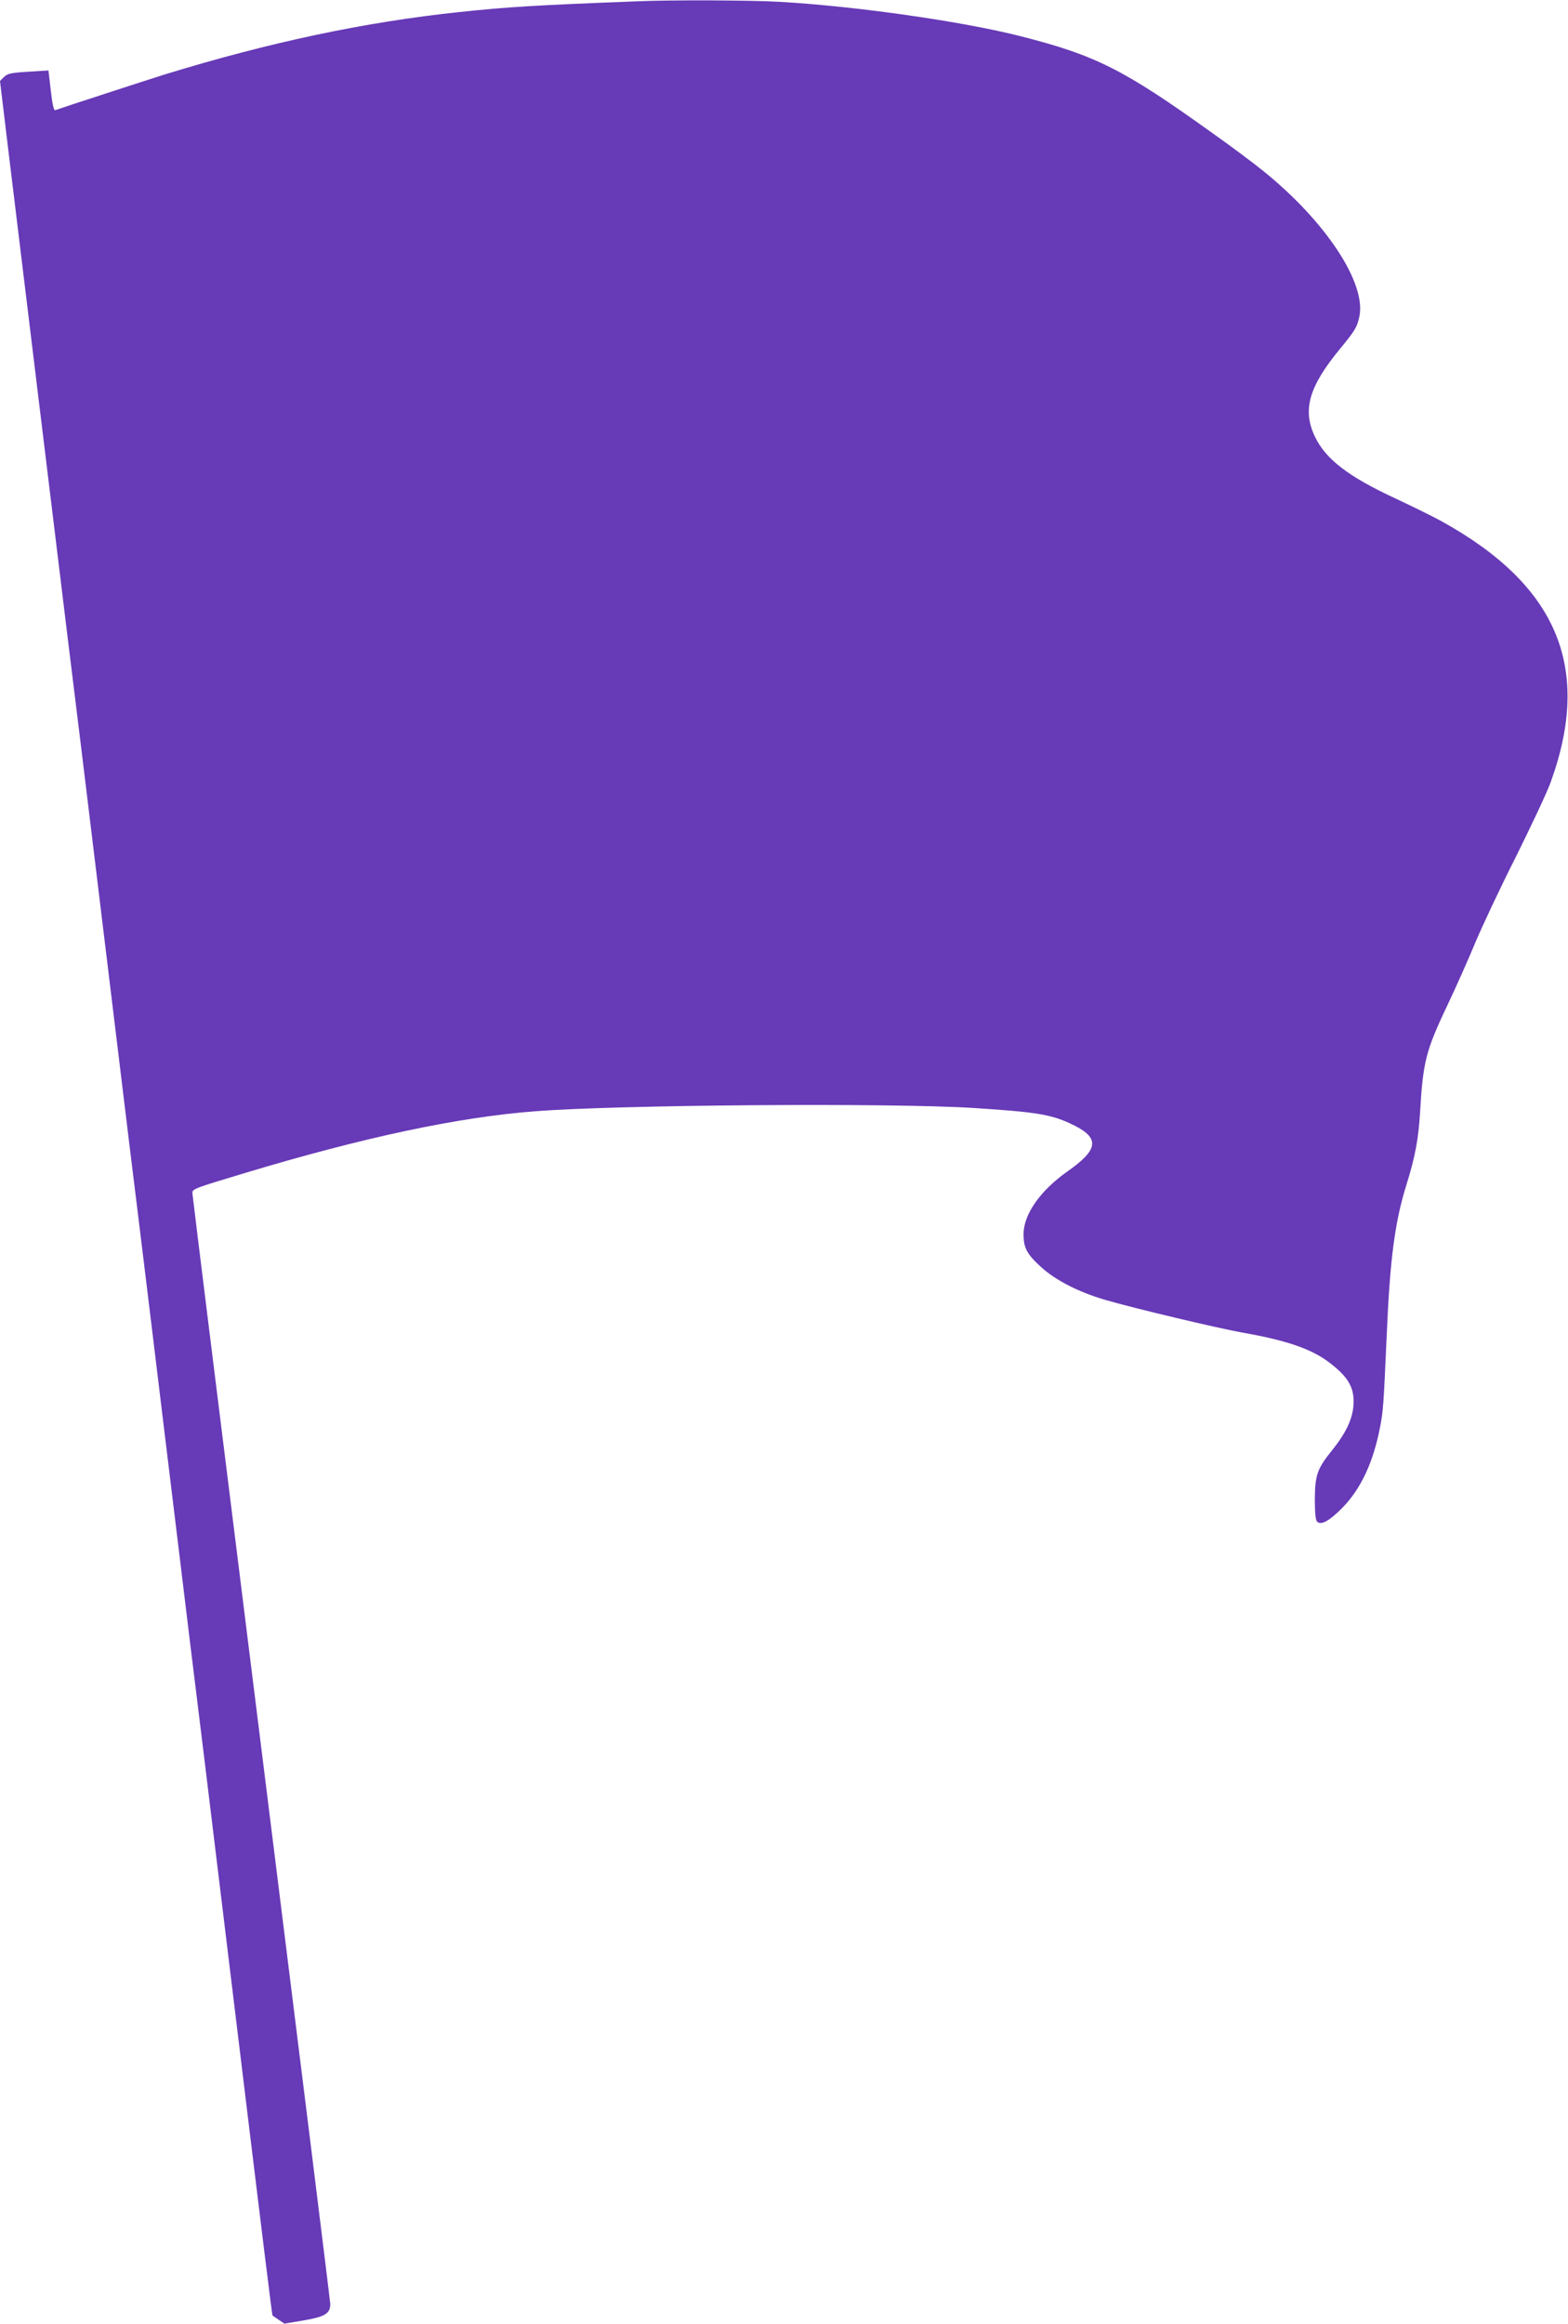 <?xml version="1.0" standalone="no"?>
<!DOCTYPE svg PUBLIC "-//W3C//DTD SVG 20010904//EN"
 "http://www.w3.org/TR/2001/REC-SVG-20010904/DTD/svg10.dtd">
<svg version="1.0" xmlns="http://www.w3.org/2000/svg"
 width="864pt" height="1280pt" viewBox="0 0 864 1280"
 preserveAspectRatio="xMidYMid meet">
<g transform="translate(0,1280) scale(0.1,-0.1)"
fill="#673ab7" stroke="none">
<path d="M3515 12793 c-570 -22 -715 -31 -980 -59 -524 -55 -1051 -167 -1630
-345 -108 -34 -563 -182 -601 -196 -7 -3 -16 34 -24 108 l-13 111 -111 -7
c-96 -6 -114 -10 -134 -29 l-22 -22 45 -374 c56 -460 282 -2319 330 -2710 19
-157 53 -431 75 -610 22 -179 80 -660 130 -1070 50 -410 108 -891 130 -1070
22 -179 56 -453 75 -610 19 -157 78 -638 130 -1070 53 -432 113 -931 135
-1110 22 -179 56 -453 75 -610 19 -157 80 -656 135 -1110 204 -1679 239 -1963
242 -1965 2 -1 17 -11 34 -23 l31 -21 108 18 c115 20 144 37 145 89 0 12 -171
1390 -380 3062 -209 1672 -380 3048 -380 3059 0 22 11 26 290 110 651 196
1176 308 1600 340 459 36 1964 47 2415 18 358 -23 434 -36 556 -97 140 -71
130 -134 -40 -253 -149 -105 -241 -236 -241 -345 0 -75 18 -109 94 -179 82
-75 207 -139 356 -183 161 -47 621 -156 755 -180 245 -43 382 -90 481 -166
105 -80 138 -139 132 -234 -6 -79 -42 -154 -120 -251 -80 -99 -92 -135 -93
-266 0 -73 4 -116 12 -124 22 -22 66 2 138 74 104 106 172 251 210 449 17 88
19 122 36 503 18 422 45 625 109 830 48 154 66 251 75 400 16 277 32 338 149
585 51 107 121 265 156 350 36 85 134 295 220 465 85 171 173 357 194 415 229
630 40 1085 -601 1439 -51 28 -165 84 -253 125 -261 121 -386 217 -445 342
-70 147 -32 276 140 484 81 99 92 116 105 174 41 185 -184 526 -530 805 -52
42 -180 138 -285 212 -484 347 -637 424 -1049 529 -321 82 -909 166 -1331 190
-152 9 -594 11 -780 3z"/>
</g>
</svg>
